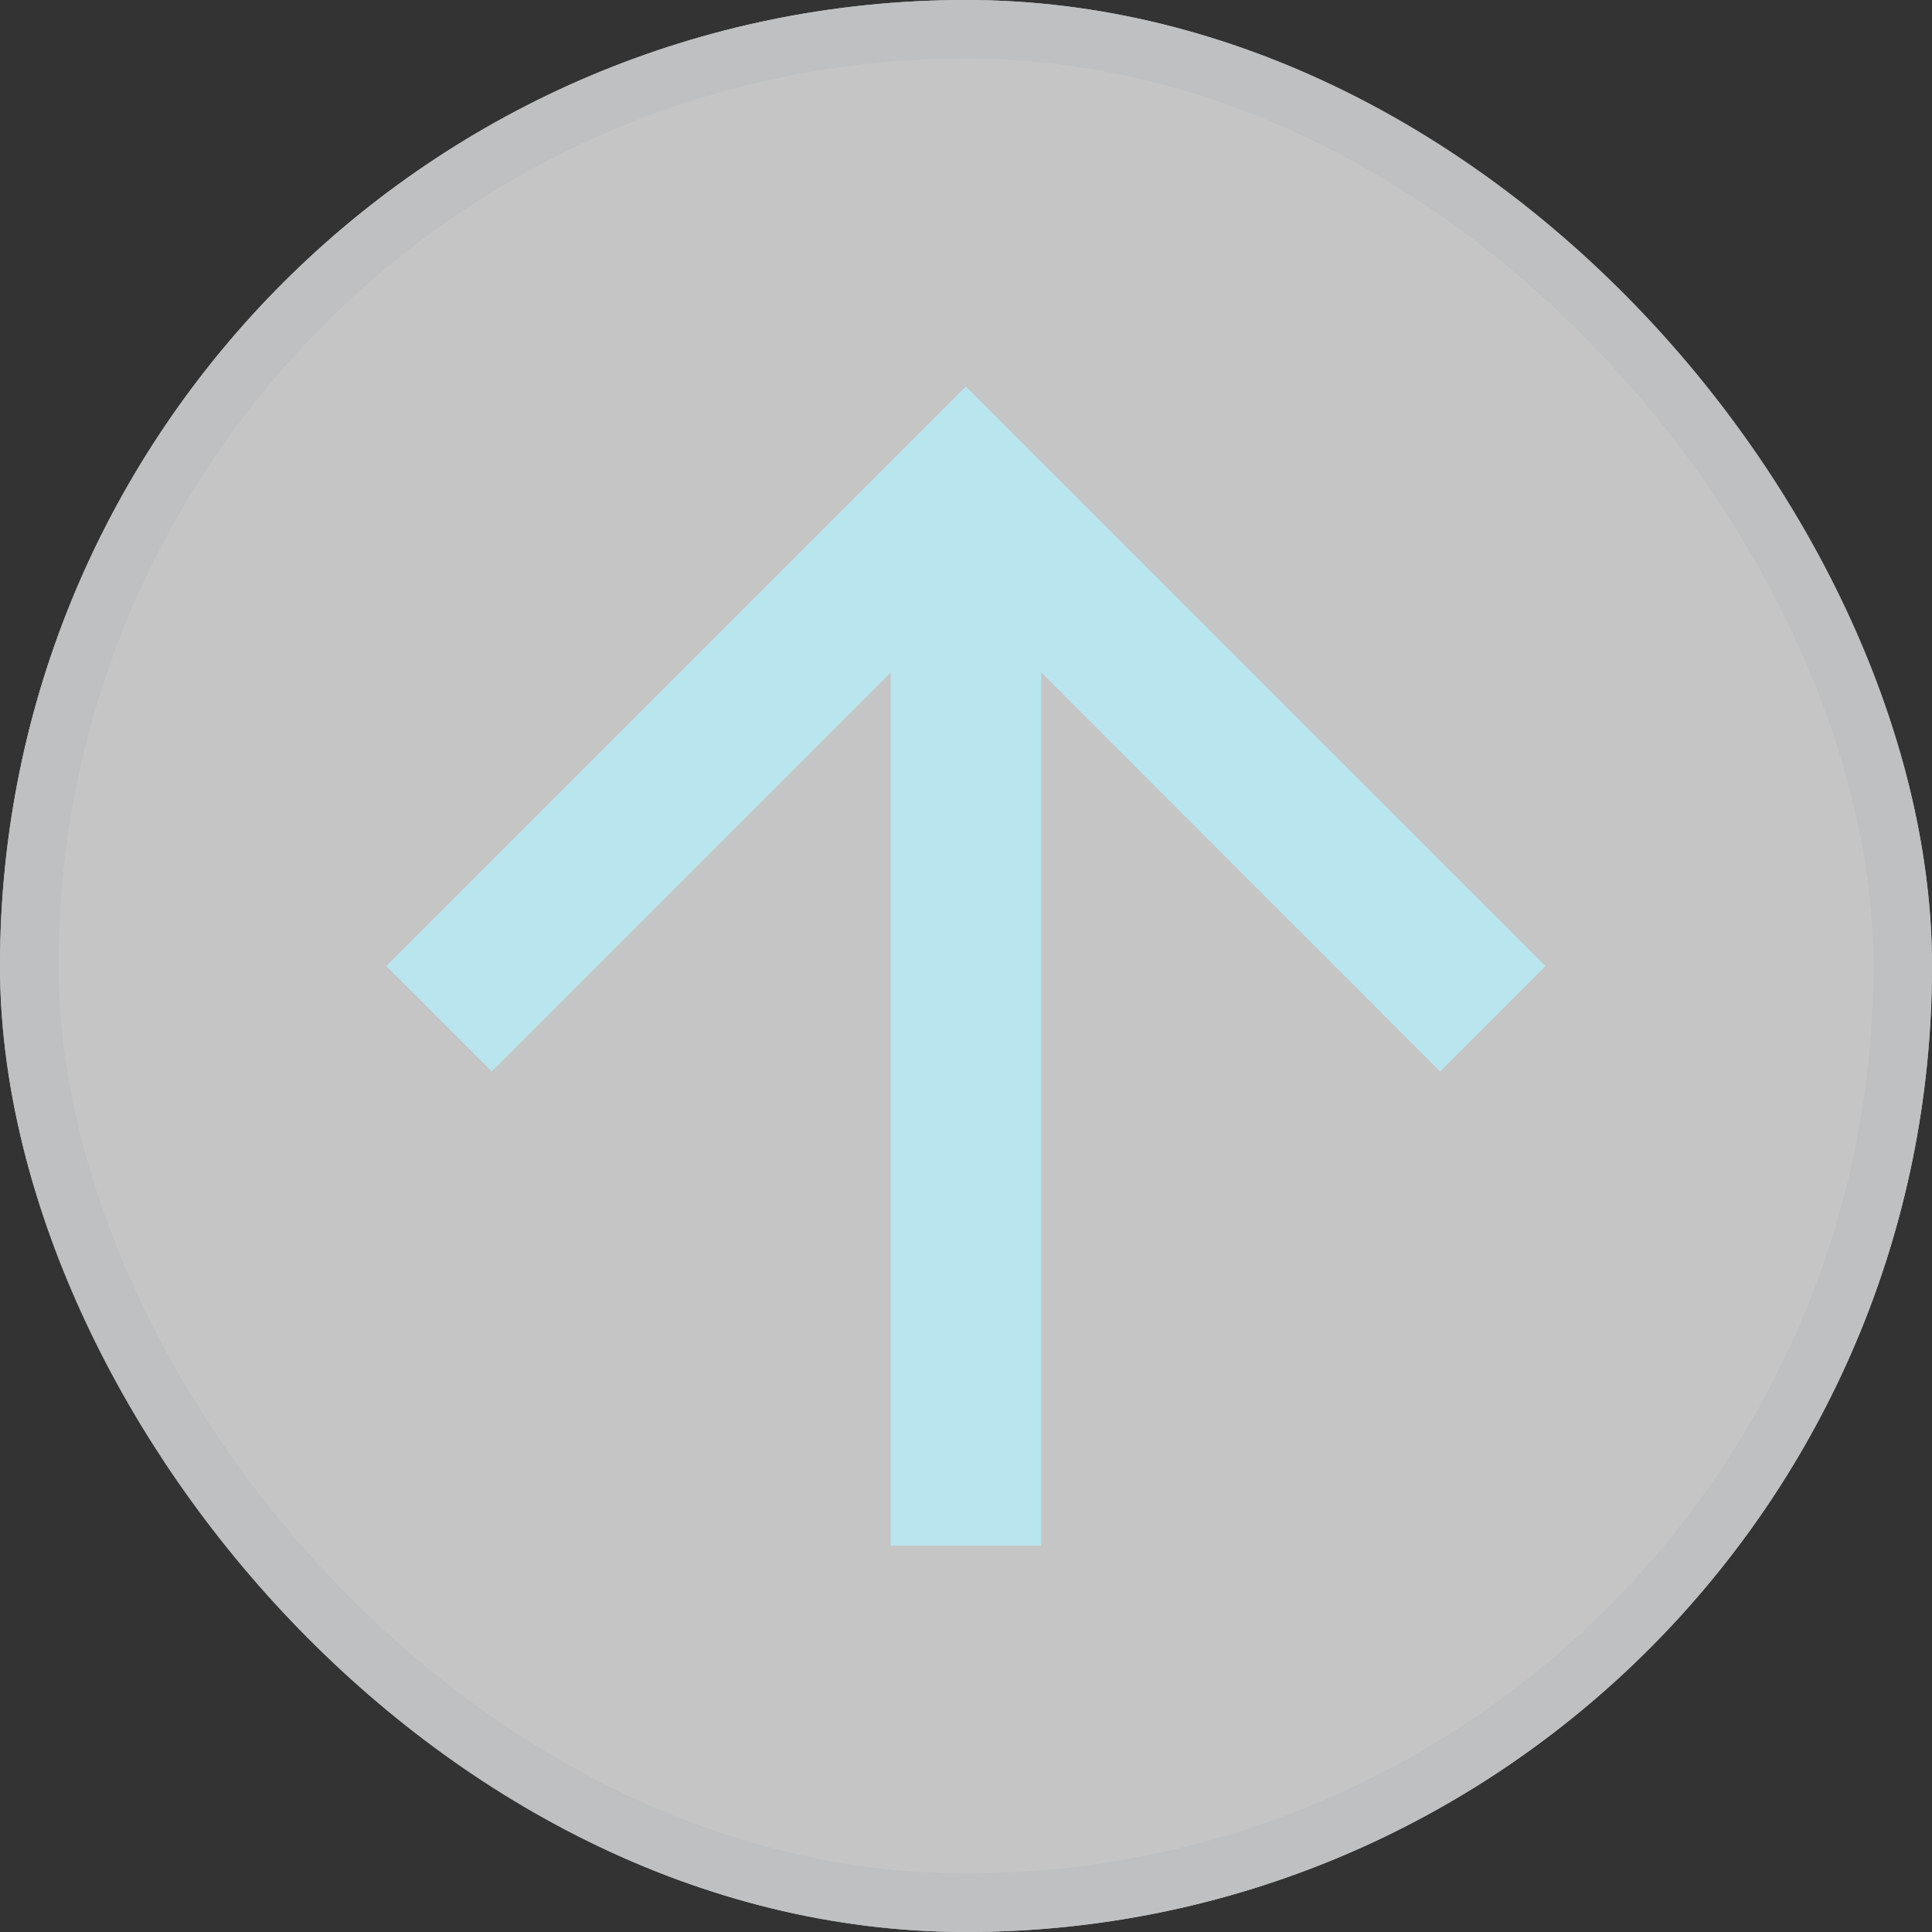 <svg xmlns="http://www.w3.org/2000/svg" width="66" height="66" viewBox="0 0 66 66">
  <rect x="0" y="0" width="66" height="66" fill="#333333" stroke="none"/>
  <g id="グループ_33473" data-name="グループ 33473" transform="translate(-20941 -251) rotate(90)" opacity="0.971">
    <g id="長方形_1066" data-name="長方形 1066" transform="translate(251 -20941) rotate(-90)" fill="#fafafa" stroke="#f0f3f5" stroke-width="2" opacity="0.751">
      <rect width="66" height="66" rx="33" stroke="none"/>
      <rect x="1" y="1" width="64" height="64" rx="32" fill="none"/>
    </g>
    <g id="シンボル_82" data-name="シンボル 82" transform="translate(303.803 -20954.197) rotate(180)">
      <path id="パス_10" data-name="パス 10" d="M19.8,0,16.2,3.6l13.63,13.63H0v5.144H29.833L16.2,36l3.6,3.6,19.8-19.8Z" fill="#bdeaf5"/>
    </g>
  </g>
</svg>
